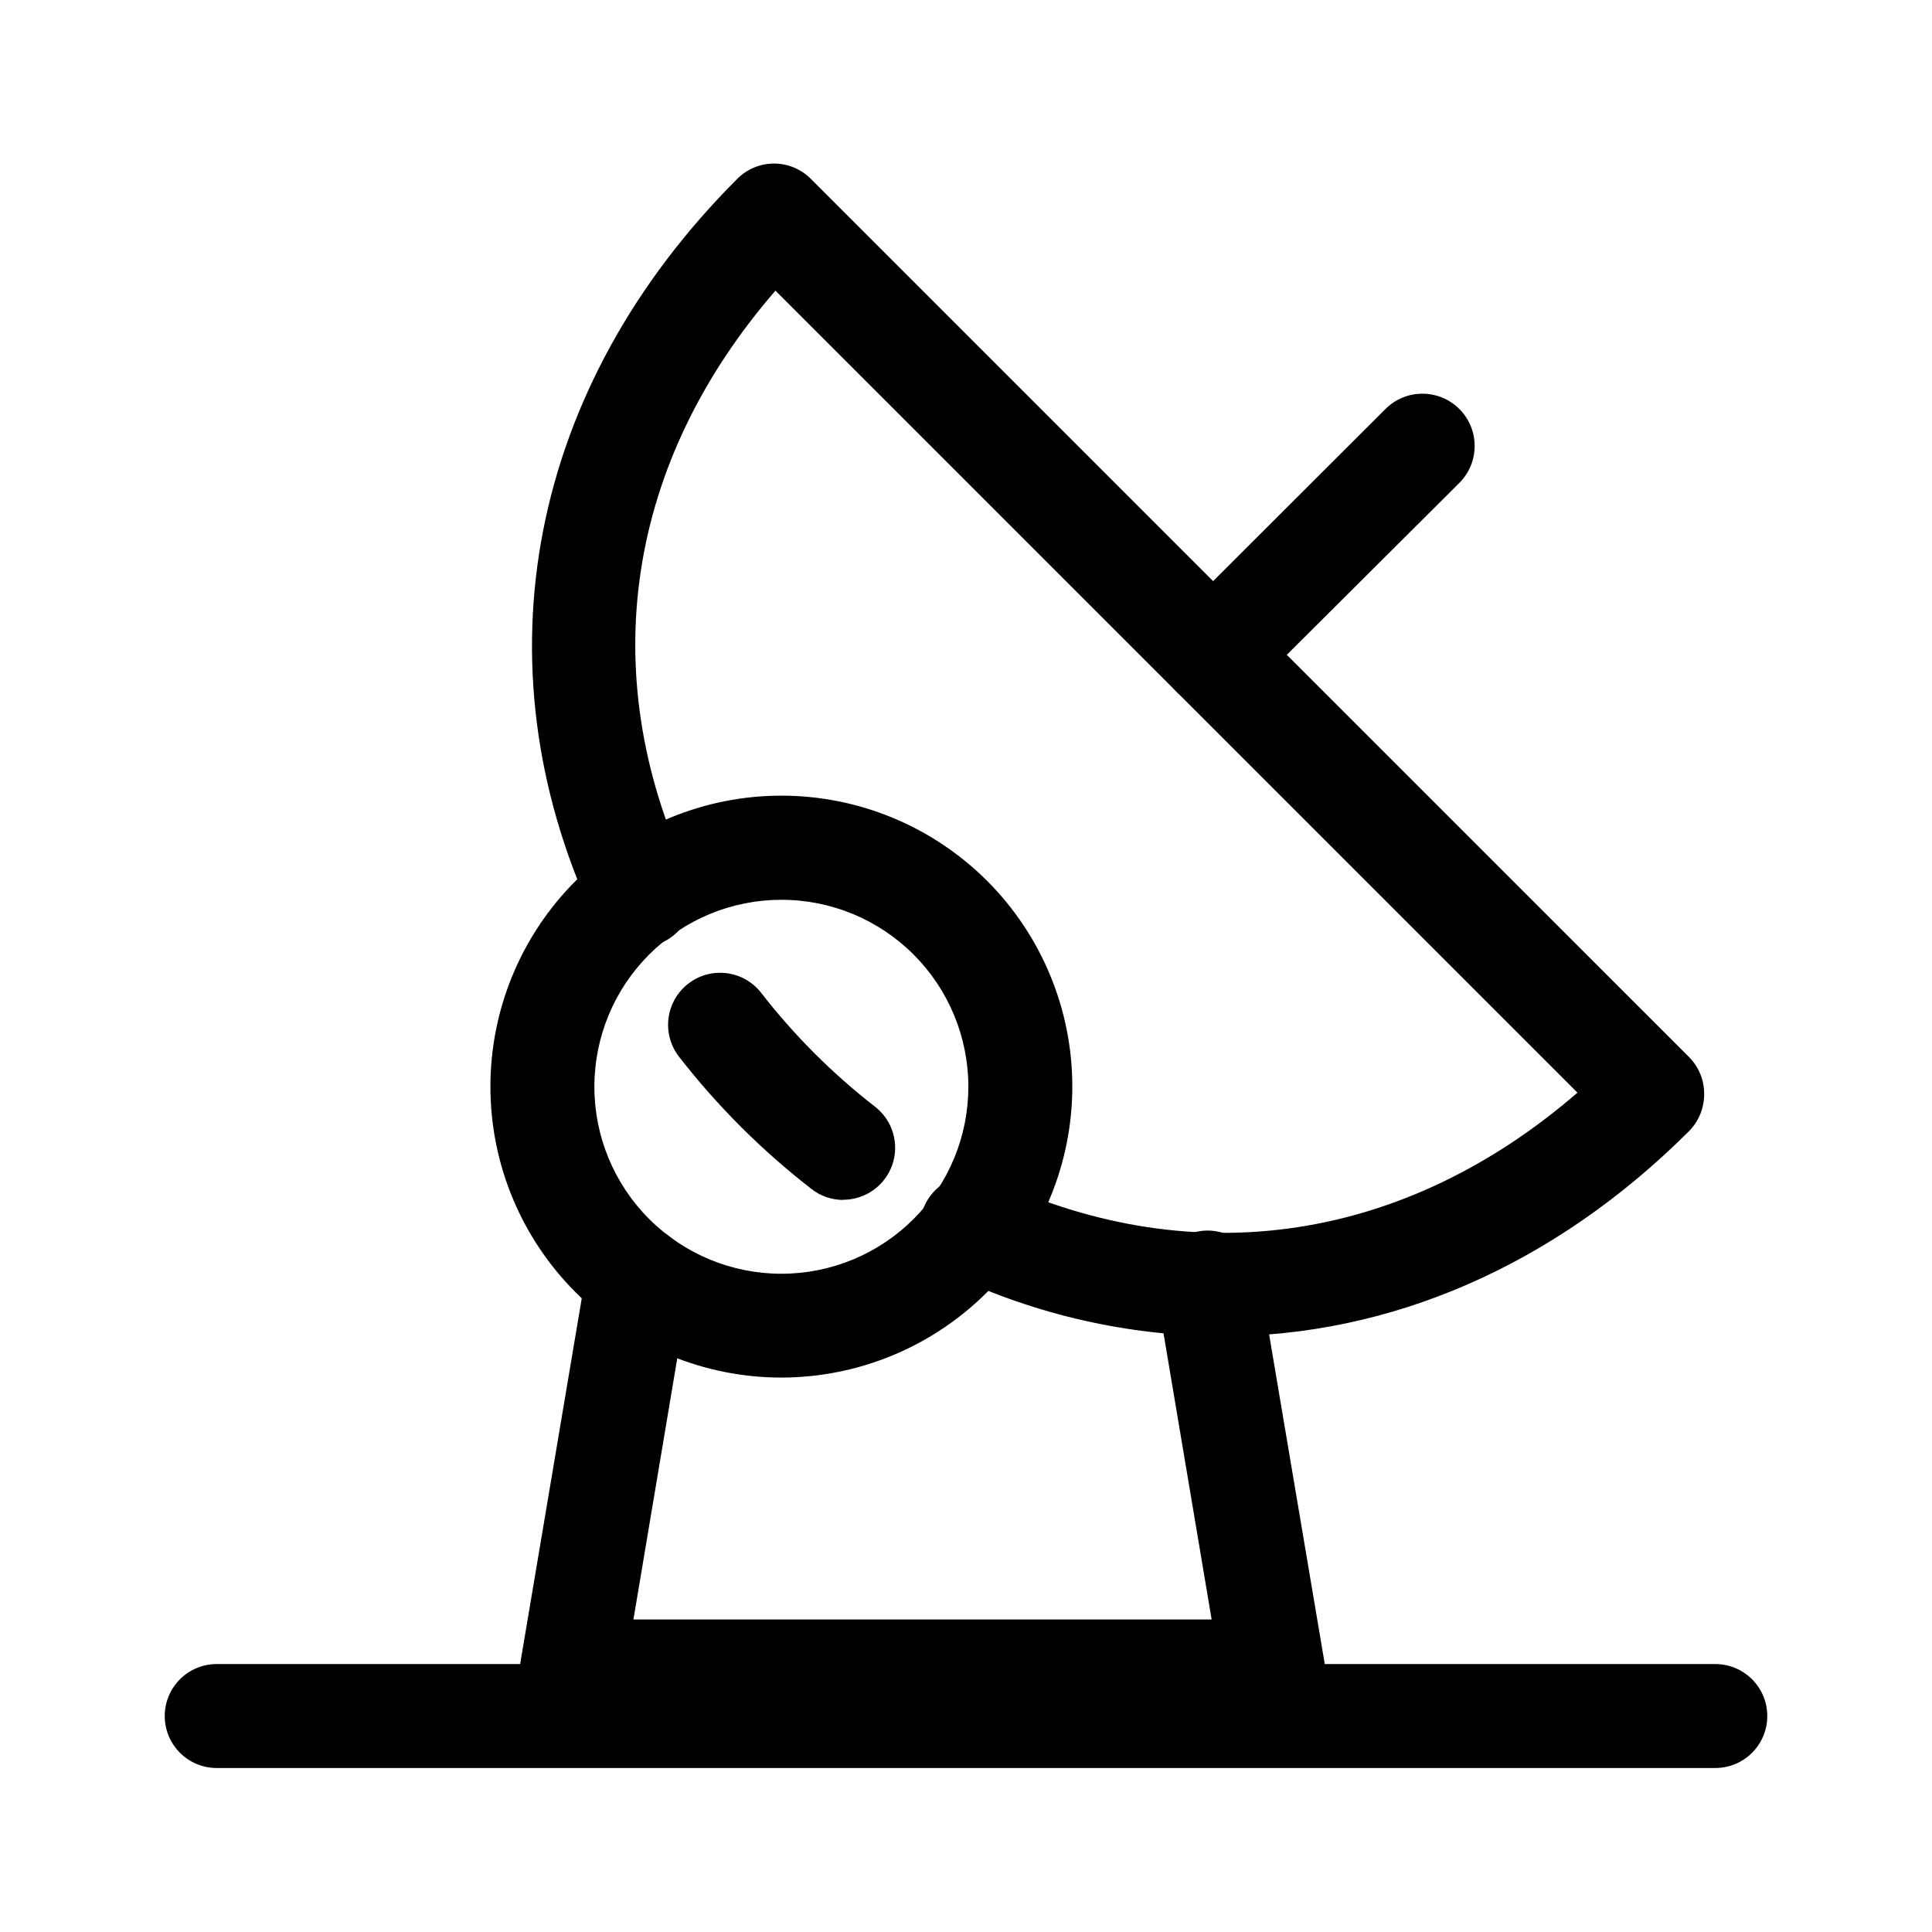 <?xml version="1.0" encoding="UTF-8"?>
<!-- Uploaded to: SVG Repo, www.svgrepo.com, Generator: SVG Repo Mixer Tools -->
<svg fill="#000000" width="800px" height="800px" version="1.1" viewBox="144 144 512 512" xmlns="http://www.w3.org/2000/svg">
 <g>
  <path d="m367.41 461.99c-3.062-0.004-6.031-1.043-8.426-2.953-13.094-10.152-24.863-21.906-35.031-34.992-4.672-6.012-3.59-14.672 2.422-19.344 6.012-4.676 14.672-3.59 19.348 2.418 8.75 11.273 18.879 21.402 30.148 30.152 4.672 3.606 6.523 9.789 4.609 15.371-1.914 5.582-7.172 9.324-13.07 9.309z"/>
  <path d="m467.78 498.12c-24.707-0.113-49.094-5.637-71.438-16.18-3.481-1.422-6.223-4.207-7.598-7.703-1.375-3.496-1.266-7.402 0.309-10.816 1.574-3.41 4.477-6.031 8.027-7.254 3.555-1.223 7.453-0.941 10.793 0.781 53.137 24.562 108.67 15.98 154.17-23.379l-212.54-212.54c-39.398 45.457-47.902 100.96-23.379 154.09 1.648 3.332 1.883 7.188 0.648 10.691-1.234 3.508-3.836 6.363-7.207 7.926s-7.234 1.695-10.703 0.367c-3.473-1.324-6.262-4-7.734-7.41-31.016-67.227-16.844-140.2 38.258-195.3 2.578-2.594 6.086-4.051 9.742-4.051s7.164 1.457 9.742 4.051l232.82 232.81c2.543 2.598 3.957 6.09 3.934 9.723 0.016 3.644-1.398 7.148-3.934 9.762-35.898 35.859-79.352 54.438-123.91 54.438z"/>
  <path d="m351.07 509.07c-20.449 0-40.062-8.125-54.523-22.586-14.461-14.461-22.582-34.07-22.582-54.523 0-20.449 8.121-40.059 22.582-54.52 14.461-14.461 34.074-22.586 54.523-22.586s40.062 8.125 54.523 22.586c14.461 14.461 22.582 34.07 22.582 54.52-0.02 20.445-8.152 40.047-22.605 54.5-14.457 14.457-34.059 22.586-54.5 22.609zm0-126.62c-13.145 0-25.75 5.223-35.047 14.516-9.293 9.297-14.512 21.906-14.508 35.051 0.004 13.145 5.231 25.75 14.527 35.039 9.301 9.293 21.91 14.508 35.055 14.5 13.145-0.004 25.746-5.234 35.035-14.535 9.289-9.301 14.504-21.91 14.492-35.059-0.012-13.133-5.238-25.727-14.527-35.012-9.293-9.285-21.891-14.5-35.027-14.5z"/>
  <path d="m465.53 331.32c-5.598 0.008-10.652-3.363-12.789-8.539-2.141-5.176-0.941-11.133 3.031-15.078l55.34-55.262c5.379-5.434 14.145-5.481 19.582-0.098 5.434 5.379 5.477 14.145 0.098 19.582l-55.539 55.34c-2.574 2.586-6.07 4.043-9.723 4.055z"/>
  <path d="m481.39 600.73h-185.82c-4.09 0.027-7.981-1.762-10.617-4.887s-3.75-7.262-3.039-11.289l17.555-104.19c1.273-7.508 8.391-12.566 15.902-11.297 7.508 1.273 12.566 8.391 11.297 15.902l-14.801 88.207h153.23l-14.562-86.594h-0.004c-0.727-3.652 0.059-7.445 2.172-10.512 2.117-3.066 5.383-5.148 9.055-5.766 3.676-0.617 7.441 0.281 10.445 2.488 3 2.203 4.981 5.535 5.488 9.223l17.277 102.34c0.777 4.047-0.293 8.223-2.922 11.395-2.629 3.168-6.539 4.996-10.656 4.981z"/>
  <path d="m598.57 612.54h-397.14c-7.606 0-13.773-6.168-13.773-13.777 0-7.606 6.168-13.773 13.773-13.773h397.14c7.609 0 13.777 6.168 13.777 13.773 0 7.609-6.168 13.777-13.777 13.777z"/>
 </g>
</svg>
